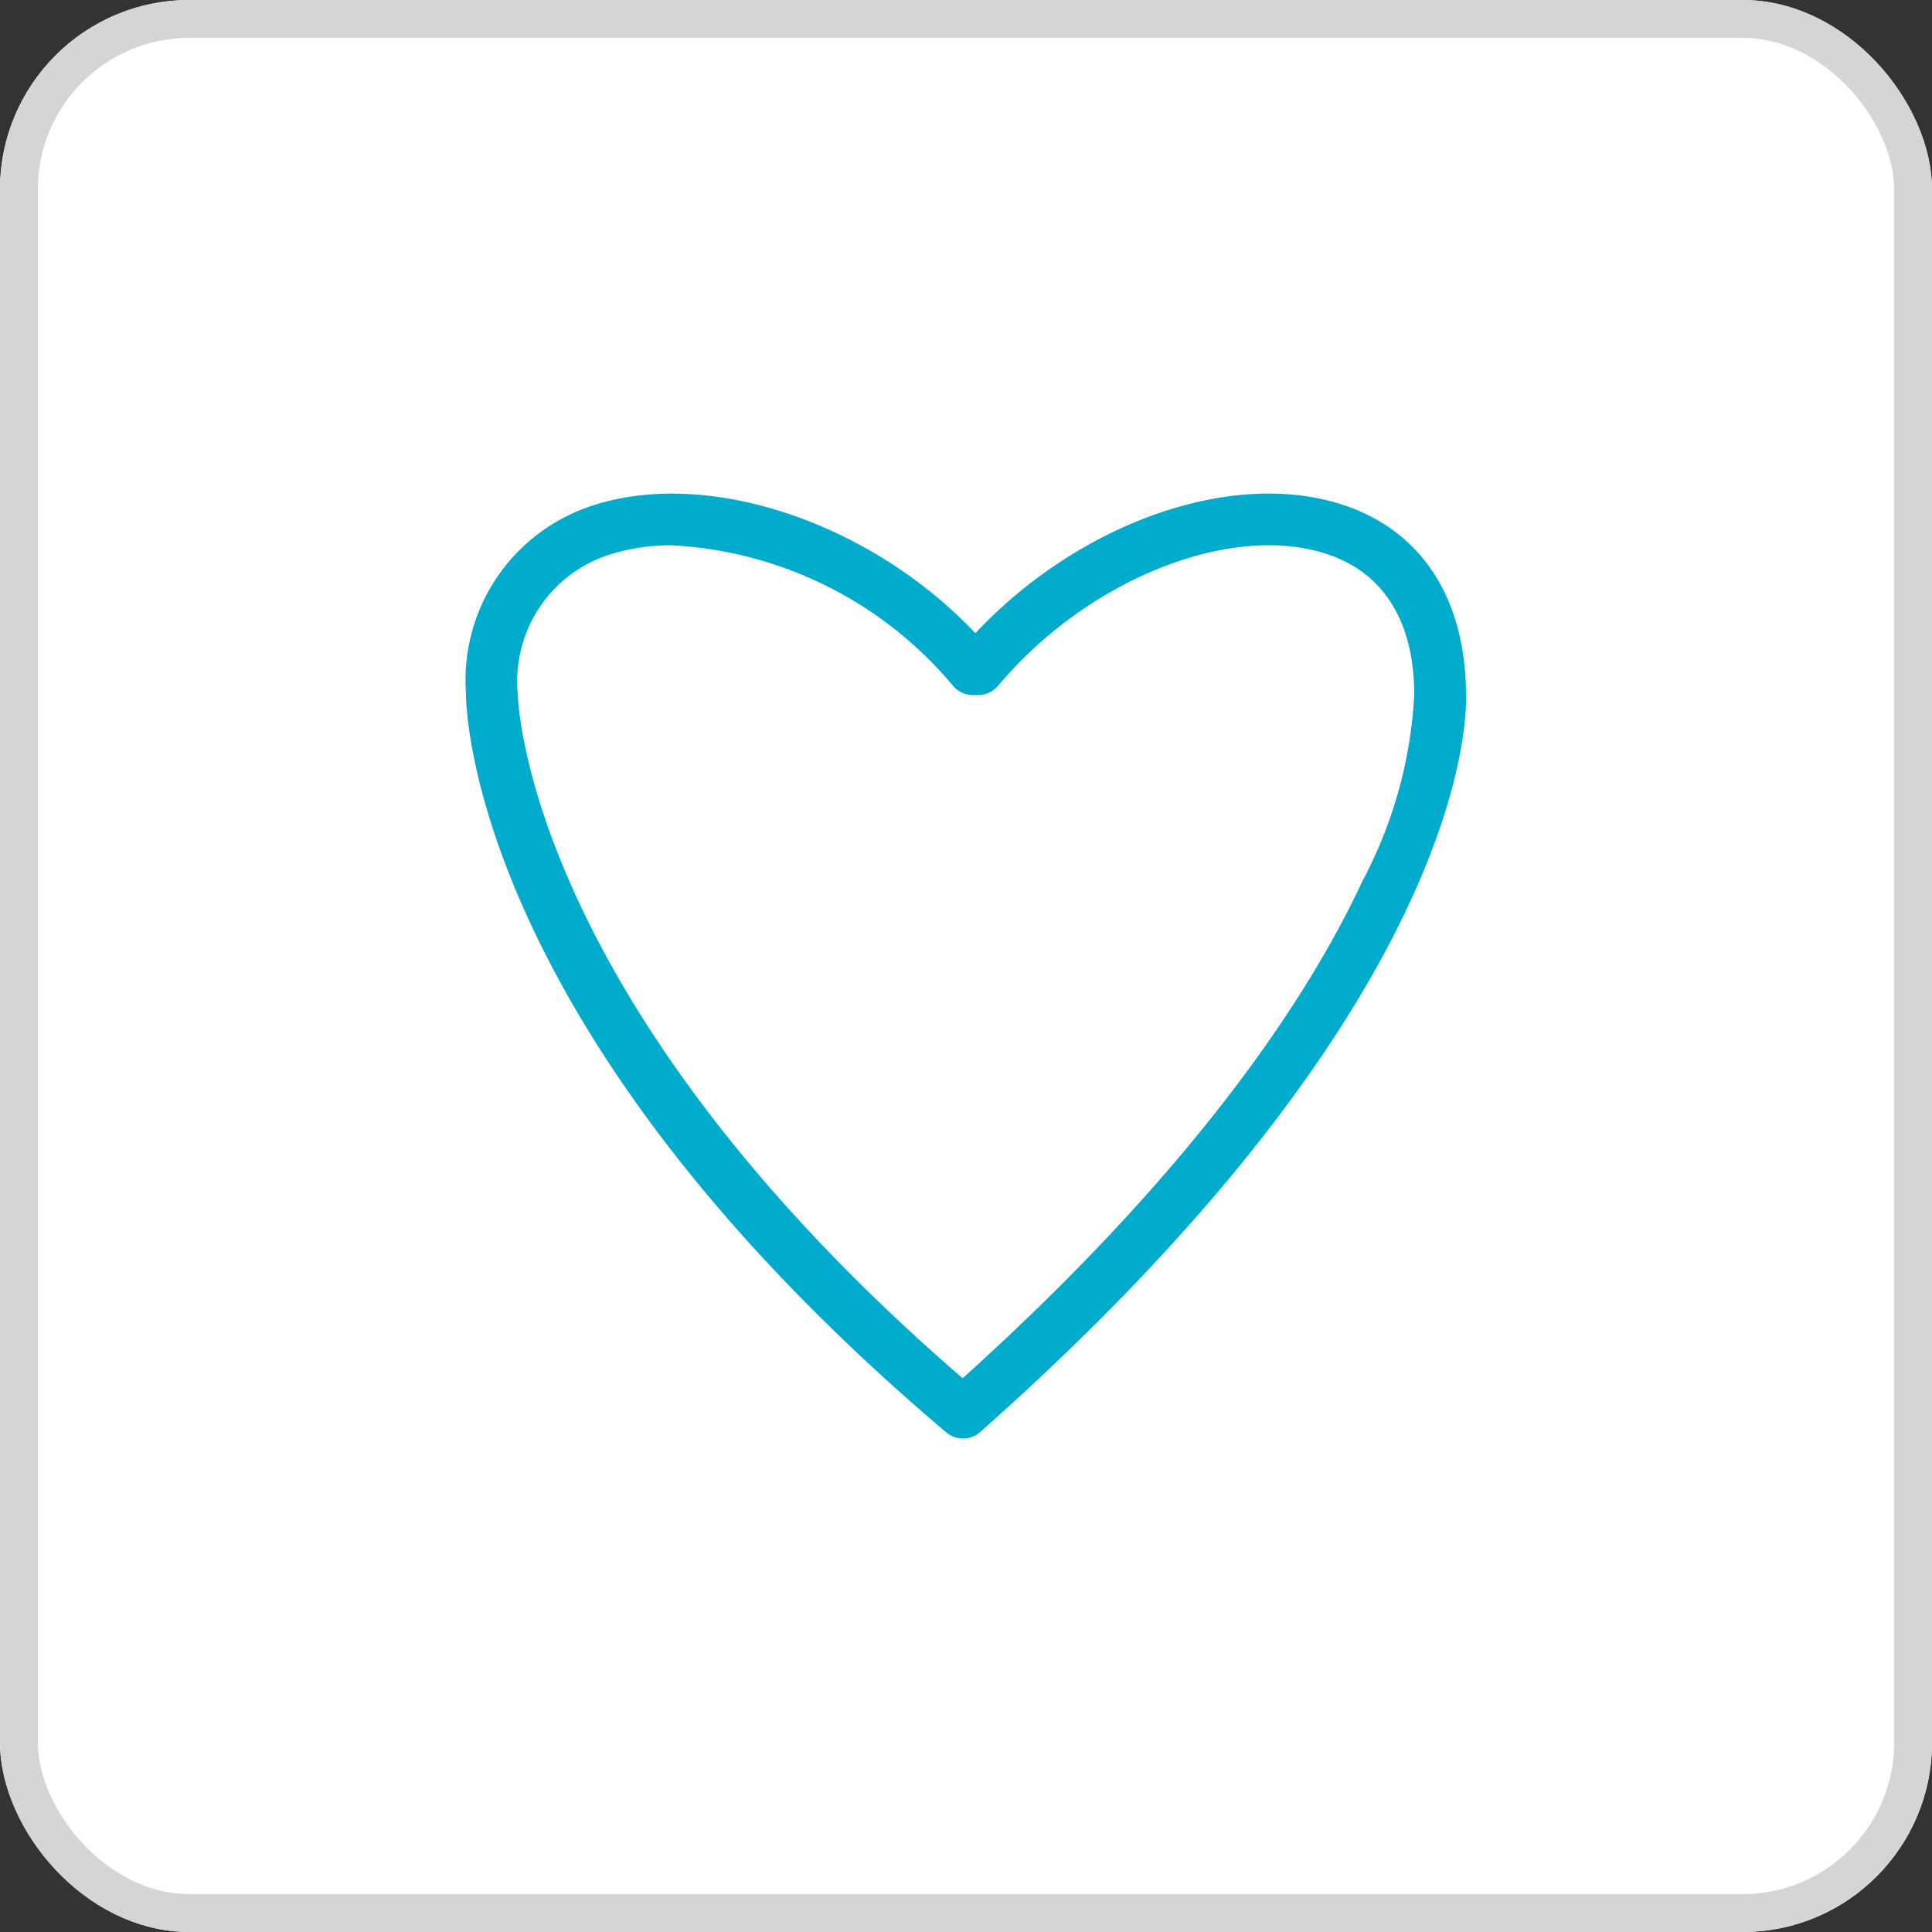 <svg xmlns="http://www.w3.org/2000/svg" xmlns:xlink="http://www.w3.org/1999/xlink" width="51" height="51" viewBox="0 0 51 51">
  <rect x="0" y="0" width="51" height="51" fill="#333333" stroke="none"/>
  <defs>
    <clipPath id="clip-path">
      <rect id="Rectángulo_452" data-name="Rectángulo 452" width="26.402" height="24.944" transform="translate(0 0)" fill="#00abcc"/>
    </clipPath>
  </defs>
  <g id="Grupo_386" data-name="Grupo 386" transform="translate(-658 -1061)">
    <g id="Rectángulo_267" data-name="Rectángulo 267" transform="translate(658 1061)" fill="#fff" stroke="#d5d5d5" stroke-width="1">
      <rect width="51" height="51" rx="5" stroke="none"/>
      <rect x="0.5" y="0.5" width="50" height="50" rx="4.5" fill="none"/>
    </g>
    <g id="Grupo_473" data-name="Grupo 473" transform="translate(670.299 1074.027)">
      <g id="Grupo_472" data-name="Grupo 472" transform="translate(0 0.001)" clip-path="url(#clip-path)">
        <path id="Trazado_1231" data-name="Trazado 1231" d="M26.4,5.225C26.363,2.78,25.253,1.045,23.27.339,20.34-.7,16.224.728,13.449,3.687,10.647.725,6.269-.727,3.205.365A4.839,4.839,0,0,0,0,5.244C0,5.6.061,14.1,12.678,24.782a.684.684,0,0,0,.9-.01C26.563,13.268,26.429,5.787,26.4,5.225m-2.746,5.029c-1.331,2.858-4.238,7.426-10.542,13.1C1.489,13.313,1.367,5.335,1.367,5.259a3.512,3.512,0,0,1,2.3-3.606,5.3,5.3,0,0,1,1.775-.285,10.373,10.373,0,0,1,7.416,3.707.683.683,0,0,0,.524.245h.142a.683.683,0,0,0,.524-.245c2.377-2.838,6.227-4.352,8.766-3.448,1.429.509,2.2,1.764,2.22,3.631v.036a11.769,11.769,0,0,1-1.38,4.959" transform="translate(0 0)" fill="#00abcc"/>
      </g>
    </g>
  </g>
</svg>
